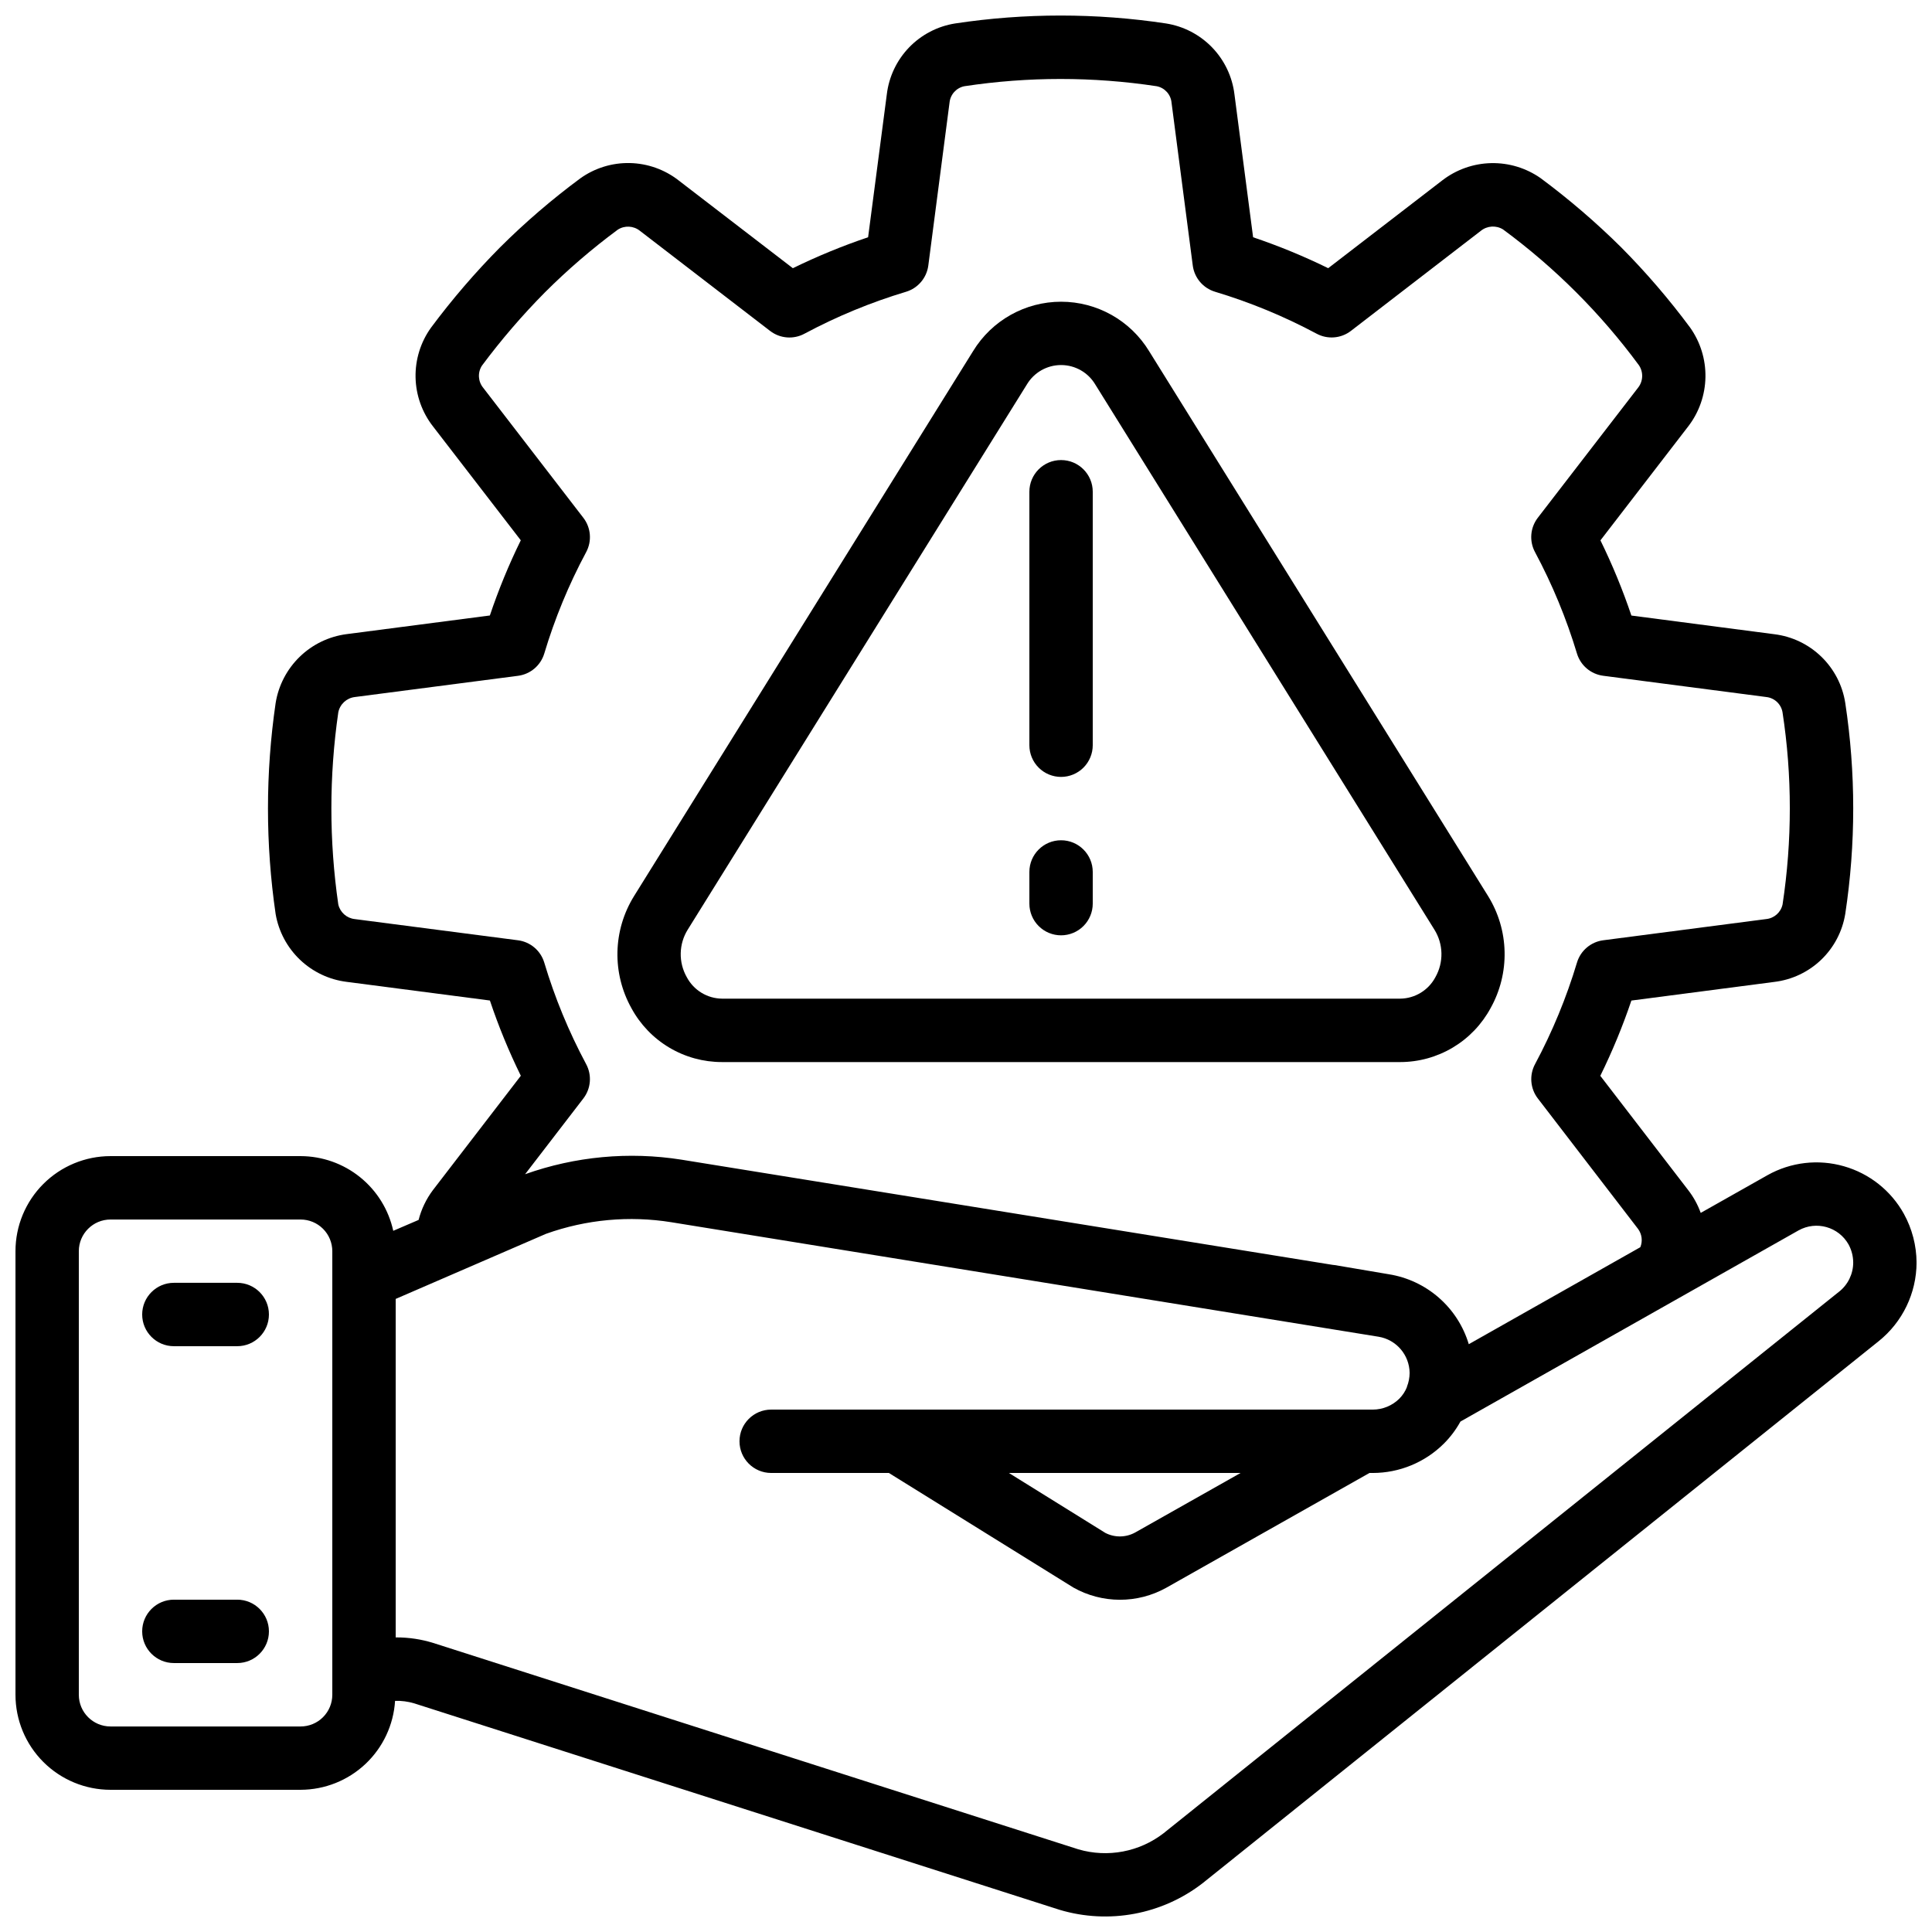 <?xml version="1.0" encoding="UTF-8"?>
<!-- Uploaded to: ICON Repo, www.iconrepo.com, Generator: ICON Repo Mixer Tools -->
<svg width="800px" height="800px" version="1.1" viewBox="144 144 512 512" xmlns="http://www.w3.org/2000/svg">
 <defs>
  <clipPath id="a">
   <path d="m148.09 148.09h503.81v503.81h-503.81z"/>
  </clipPath>
 </defs>
 <path d="m335.34 425.46h179.69c4.922 0.004 9.754-1.328 13.98-3.848 4.227-2.523 7.691-6.144 10.027-10.477 2.539-4.555 3.816-9.707 3.695-14.922-0.117-5.211-1.625-10.301-4.367-14.734l-89.848-144.43c-4.961-8.129-13.793-13.09-23.316-13.09-9.523 0-18.359 4.961-23.32 13.09l-89.887 144.48c-2.738 4.434-4.246 9.516-4.363 14.727-0.117 5.211 1.16 10.359 3.699 14.914 2.34 4.324 5.805 7.938 10.031 10.453 4.227 2.519 9.059 3.844 13.977 3.836zm-9.078-35.105 89.848-144.43c1.898-3.211 5.352-5.184 9.086-5.184 3.731 0 7.184 1.973 9.082 5.184l89.848 144.43c2.394 3.828 2.5 8.664 0.277 12.594-1.832 3.469-5.414 5.66-9.336 5.703h-179.73c-3.922-0.043-7.508-2.234-9.34-5.703-2.227-3.93-2.125-8.762 0.262-12.594z"/>
 <g clip-path="url(#a)">
  <path d="m632.66 453.07c-6.789-1.949-14.074-1.102-20.234 2.352l-17.719 10.008c-0.789-2.195-1.922-4.254-3.359-6.094l-23.25-30.23c3.18-6.465 5.93-13.129 8.238-19.949l37.859-4.938c4.672-0.555 9.039-2.617 12.434-5.871 3.394-3.258 5.637-7.531 6.387-12.176 2.809-18.516 2.809-37.352 0-55.871-0.723-4.676-2.953-8.984-6.348-12.273-3.398-3.293-7.777-5.383-12.473-5.957l-37.859-4.945c-2.297-6.812-5.039-13.469-8.203-19.926l23.285-30.23v0.004c2.867-3.742 4.461-8.301 4.543-13.016 0.086-4.711-1.344-9.328-4.074-13.168-5.566-7.5-11.66-14.594-18.238-21.227-6.672-6.613-13.809-12.742-21.352-18.34-3.84-2.695-8.445-4.098-13.137-3.992-4.691 0.105-9.227 1.707-12.945 4.574l-30.23 23.27 0.004-0.004c-6.449-3.16-13.098-5.898-19.902-8.195l-4.945-37.879c-0.57-4.676-2.648-9.039-5.922-12.43-3.273-3.387-7.562-5.617-12.215-6.352-18.523-2.797-37.359-2.797-55.883 0-4.652 0.734-8.941 2.969-12.211 6.359-3.266 3.394-5.34 7.762-5.898 12.441l-4.957 37.859c-6.816 2.297-13.48 5.039-19.941 8.203l-30.23-23.234h0.004c-3.711-2.906-8.262-4.531-12.973-4.633-4.715-0.102-9.332 1.332-13.16 4.078-7.519 5.566-14.625 11.676-21.254 18.281-6.586 6.652-12.695 13.762-18.285 21.27-2.75 3.832-4.184 8.453-4.09 13.168 0.098 4.715 1.715 9.27 4.617 12.988l23.27 30.188c-3.168 6.453-5.906 13.109-8.195 19.926l-37.988 4.945c-4.68 0.617-9.035 2.723-12.418 6.012s-5.617 7.582-6.367 12.242c-2.707 18.543-2.707 37.379 0 55.922 0.793 4.617 3.051 8.855 6.438 12.094 3.387 3.234 7.723 5.297 12.371 5.875l37.969 4.945 0.004 0.004c2.285 6.82 5.023 13.48 8.195 19.941l-23.293 30.297c-1.773 2.359-3.062 5.047-3.797 7.906l-6.719 2.887 0.004 0.004c-1.23-5.602-4.328-10.617-8.793-14.215-4.461-3.602-10.02-5.57-15.754-5.586h-50.379c-6.684 0-13.09 2.656-17.812 7.379-4.727 4.723-7.379 11.133-7.379 17.812v117.55c0 6.68 2.652 13.09 7.379 17.812 4.723 4.723 11.129 7.379 17.812 7.379h50.379c6.387-0.02 12.523-2.465 17.172-6.84 4.644-4.379 7.453-10.359 7.852-16.73 1.719-0.055 3.434 0.172 5.082 0.664l171.04 54.715h-0.004c13.066 3.898 27.211 1.246 37.973-7.121l179.05-143.55c6.344-5.066 10.047-12.738 10.074-20.855-0.027-4.519-1.18-8.957-3.359-12.914-3.41-6.148-9.125-10.684-15.887-12.613zm-351.4-59.887-43.242-5.617c-2.133-0.23-3.887-1.789-4.367-3.879-2.445-16.883-2.445-34.027 0-50.91 0.43-2.156 2.195-3.789 4.375-4.055l43.242-5.625c3.277-0.422 6-2.723 6.961-5.879 2.789-9.309 6.504-18.309 11.094-26.871 1.582-2.918 1.297-6.496-0.73-9.125l-26.516-34.426v-0.004c-1.395-1.668-1.543-4.047-0.371-5.875 5.102-6.859 10.68-13.352 16.691-19.422 6.023-6.012 12.477-11.566 19.316-16.629 1.82-1.172 4.184-1.051 5.875 0.305l34.504 26.535v-0.004c2.629 2.023 6.203 2.305 9.117 0.723 8.582-4.59 17.602-8.312 26.922-11.109 3.152-0.961 5.449-3.676 5.879-6.941l5.625-43.176c0.211-2.164 1.812-3.934 3.945-4.352 16.887-2.559 34.066-2.559 50.953 0 2.137 0.414 3.742 2.191 3.938 4.359l5.625 43.16c0.43 3.266 2.727 5.981 5.879 6.941 9.316 2.801 18.332 6.523 26.91 11.109 2.922 1.582 6.5 1.297 9.129-0.73l34.426-26.516c1.684-1.359 4.039-1.508 5.879-0.371 13.742 10.113 25.883 22.246 36.004 35.98 1.25 1.84 1.148 4.277-0.25 6.004l-26.535 34.426c-2.027 2.633-2.312 6.211-0.73 9.129 4.586 8.566 8.305 17.566 11.109 26.871 0.961 3.152 3.676 5.449 6.945 5.875l43.16 5.625v0.004c2.199 0.203 3.988 1.859 4.363 4.039 1.293 8.414 1.938 16.918 1.934 25.434 0.004 8.539-0.641 17.066-1.922 25.508-0.461 2.102-2.227 3.668-4.367 3.871l-43.16 5.617c-3.269 0.426-5.984 2.727-6.945 5.879-2.797 9.32-6.516 18.34-11.109 26.918-1.578 2.918-1.297 6.492 0.723 9.121l26.578 34.594c1.02 1.398 1.242 3.227 0.586 4.828l-45.461 25.703c-1.43-4.766-4.172-9.031-7.918-12.309-3.742-3.277-8.336-5.434-13.25-6.223l-14.359-2.434c-0.191 0-0.418-0.059-0.648-0.074l-172.48-27.863c-13.914-2.195-28.156-0.867-41.43 3.856l15.441-20.078c2.019-2.629 2.305-6.203 0.723-9.121-4.59-8.574-8.305-17.59-11.094-26.91-0.961-3.16-3.684-5.465-6.961-5.887zm-49.195 199.95c0 2.227-0.887 4.363-2.461 5.938-1.574 1.574-3.711 2.461-5.938 2.461h-50.379c-4.637 0-8.398-3.762-8.398-8.398v-117.55c0-4.637 3.762-8.398 8.398-8.398h50.379c2.227 0 4.363 0.887 5.938 2.461 1.574 1.574 2.461 3.711 2.461 5.938zm399.3-106.82-179 143.51c-6.414 4.957-14.812 6.543-22.594 4.266l-170.93-54.68c-3.156-0.984-6.445-1.48-9.75-1.48h-0.227v-89.703l39.867-17.266v0.004c10.629-3.801 22.047-4.852 33.195-3.059l187.4 30.34c4.703 0.773 8.172 4.809 8.238 9.57-0.004 1.266-0.246 2.516-0.715 3.688v0.094c-0.457 1.137-1.137 2.172-1.996 3.047-1.871 1.859-4.394 2.906-7.031 2.914h-159.45c-4.641 0-8.398 3.758-8.398 8.395 0 4.641 3.758 8.398 8.398 8.398h31.188l48.871 30.348h-0.004c7.648 4.32 17 4.34 24.668 0.059l53.824-30.406h0.906c7.039-0.012 13.785-2.797 18.785-7.75 1.746-1.738 3.234-3.719 4.426-5.879l89.621-50.668-0.004 0.004c4.691-2.606 10.602-0.934 13.234 3.734 0.805 1.477 1.227 3.125 1.234 4.805-0.008 3.008-1.387 5.848-3.746 7.715zm-158.6 48.039-27.895 15.754c-2.461 1.371-5.449 1.422-7.953 0.125l-25.551-15.879z"/>
 </g>
 <path d="m206.87 483.96h-16.793c-4.637 0-8.398 3.762-8.398 8.398s3.762 8.398 8.398 8.398h16.793c4.637 0 8.398-3.762 8.398-8.398s-3.762-8.398-8.398-8.398z"/>
 <path d="m206.87 567.93h-16.793c-4.637 0-8.398 3.762-8.398 8.398s3.762 8.398 8.398 8.398h16.793c4.637 0 8.398-3.762 8.398-8.398s-3.762-8.398-8.398-8.398z"/>
 <path d="m425.19 349.89c2.227 0 4.363-0.887 5.938-2.461s2.461-3.711 2.461-5.938v-67.176 0.004c0-4.641-3.758-8.398-8.398-8.398-4.637 0-8.395 3.758-8.395 8.398v67.176-0.004c0 2.227 0.883 4.363 2.457 5.938 1.578 1.574 3.711 2.461 5.938 2.461z"/>
 <path d="m425.19 391.87c2.227 0 4.363-0.887 5.938-2.461 1.574-1.574 2.461-3.711 2.461-5.938v-8.398 0.004c0-4.641-3.758-8.398-8.398-8.398-4.637 0-8.395 3.758-8.395 8.398v8.398-0.004c0 2.227 0.883 4.363 2.457 5.938 1.578 1.574 3.711 2.461 5.938 2.461z"/>
</svg>